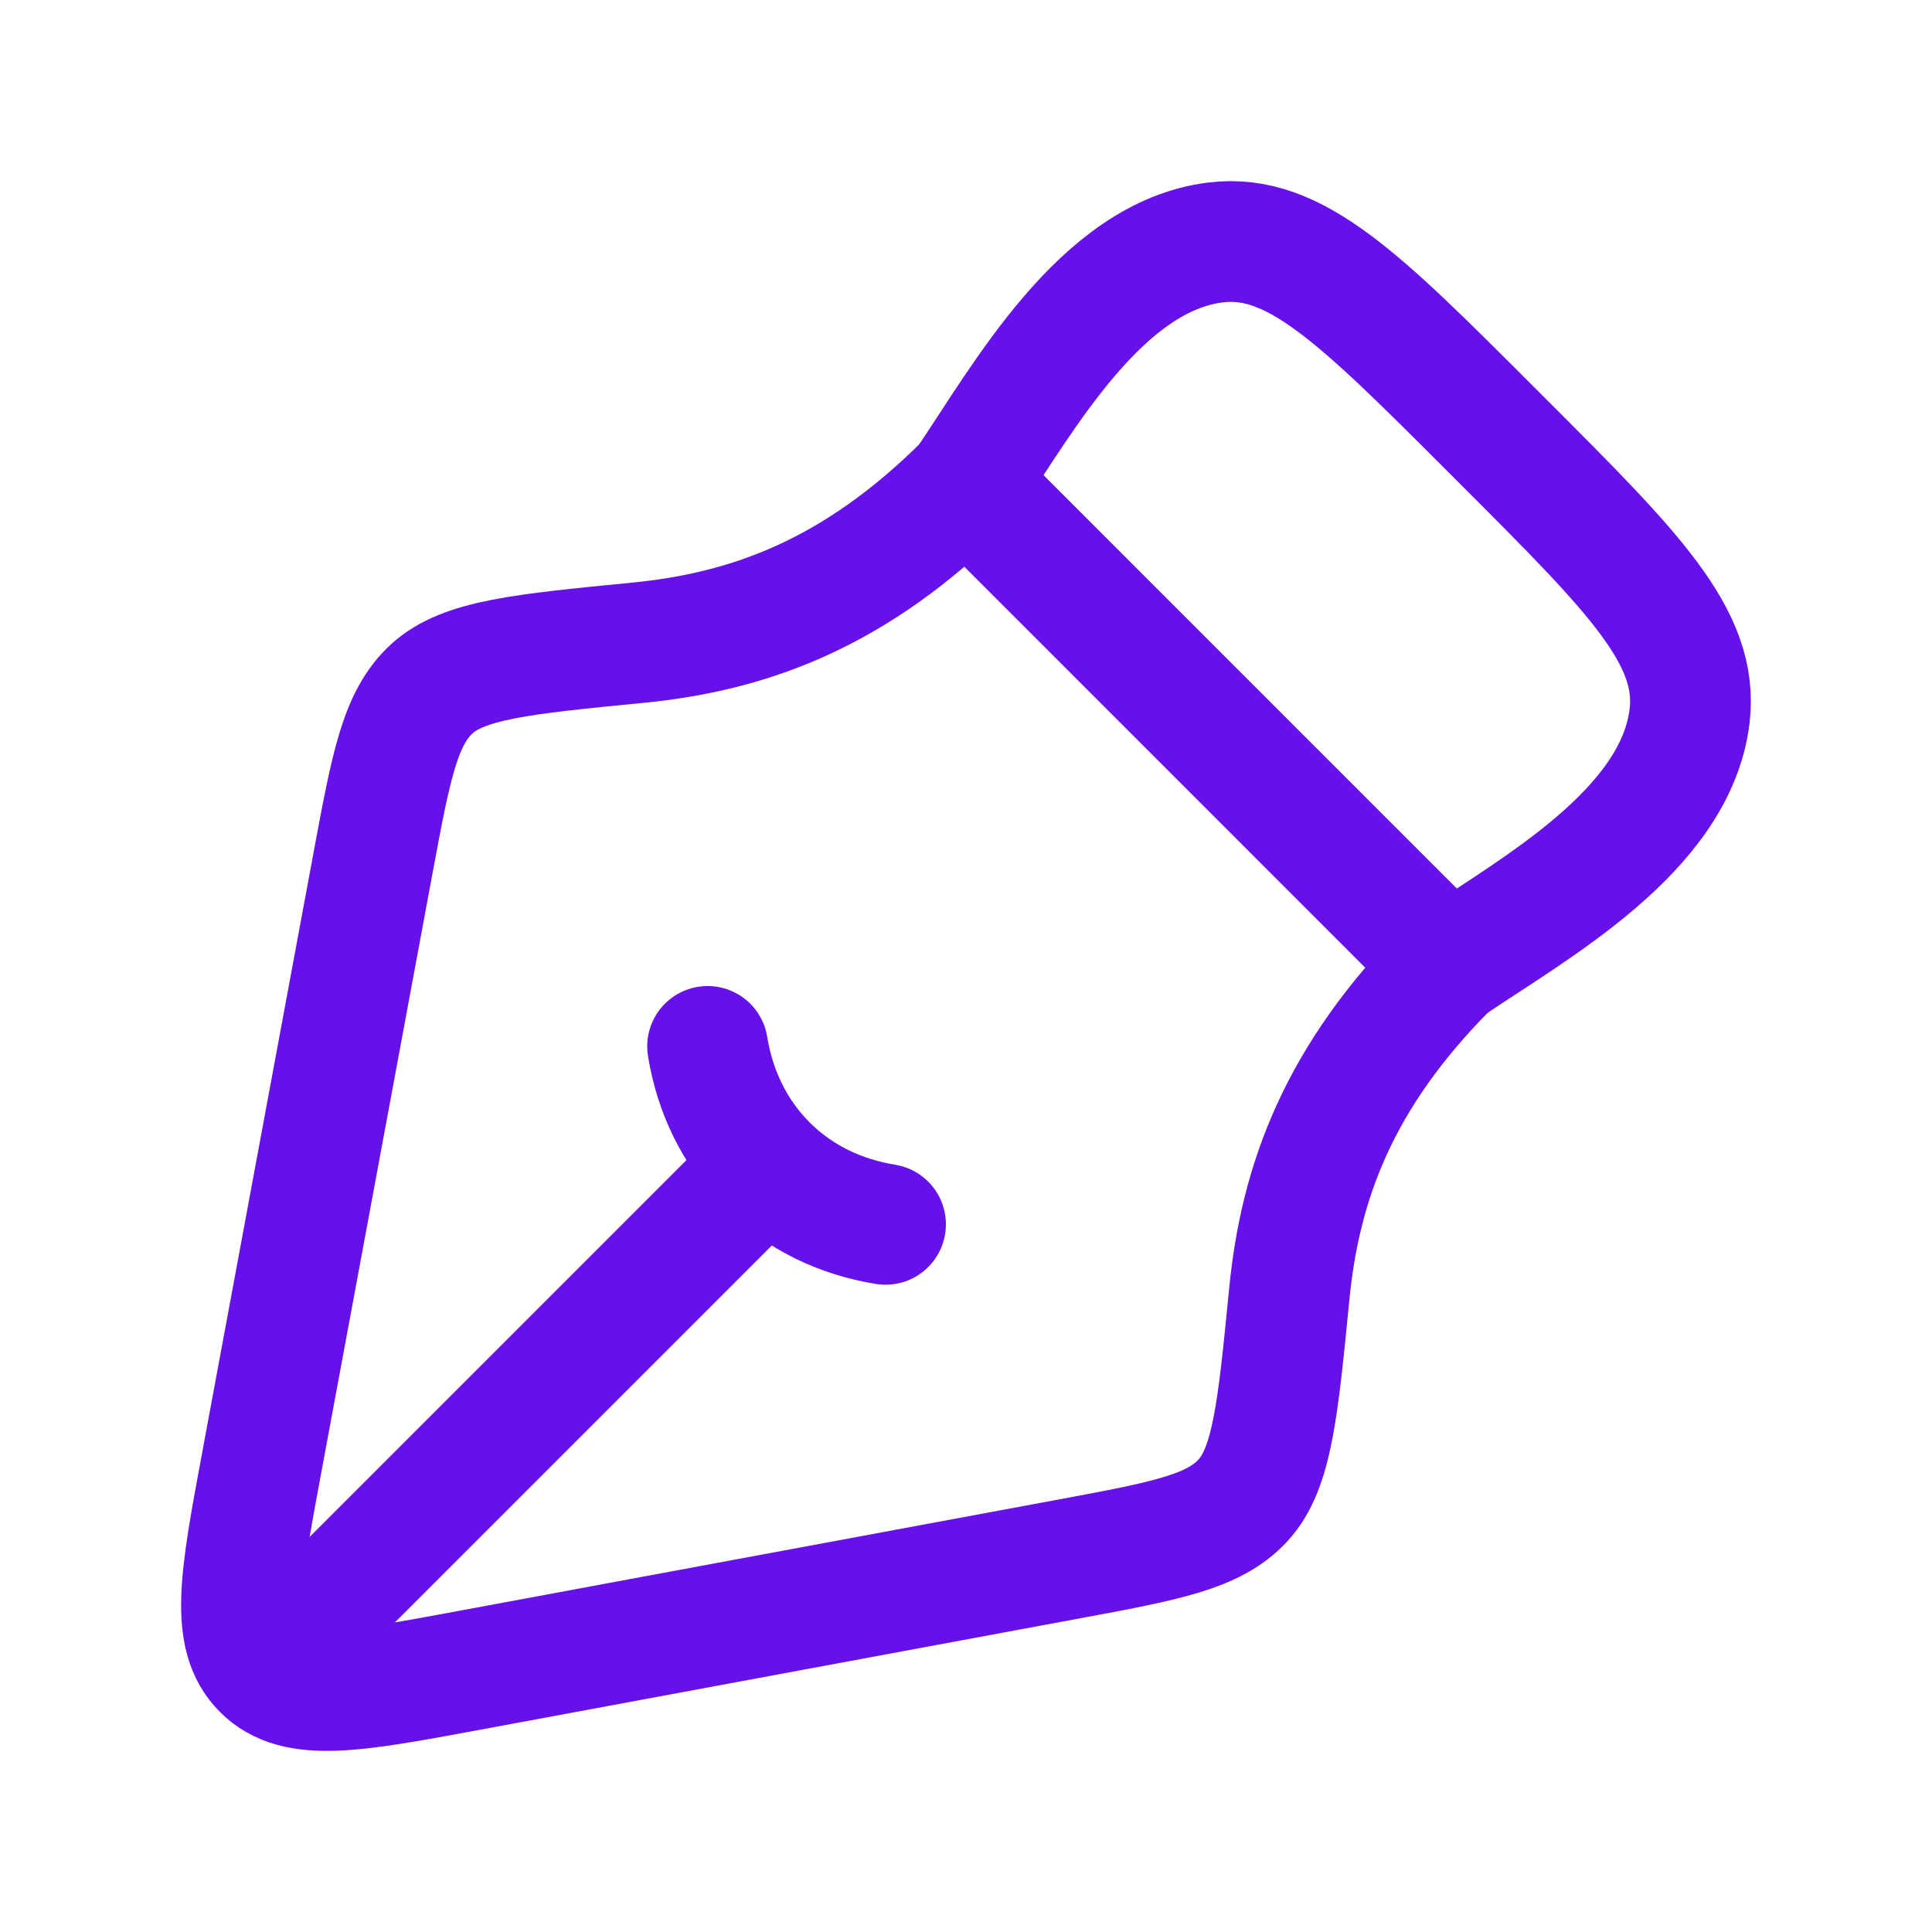 <svg width="32" height="32" viewBox="0 0 32 32" fill="none" xmlns="http://www.w3.org/2000/svg">
<path d="M17.714 25.82L7.763 27.668C5.855 28.022 4.9 28.199 4.351 27.649C3.801 27.099 3.978 26.145 4.333 24.236L6.18 14.286C6.477 12.69 6.625 11.892 7.151 11.41C7.677 10.928 8.639 10.834 10.562 10.646C12.416 10.465 14.171 9.829 16 8L24 16.001C22.171 17.83 21.535 19.583 21.354 21.438C21.165 23.361 21.071 24.323 20.589 24.849C20.107 25.375 19.309 25.523 17.714 25.82Z" stroke="#6610EA" stroke-width="2" stroke-linejoin="round"/>
<path d="M14.667 20.279C13.921 20.158 13.239 19.834 12.702 19.297M12.702 19.297C12.166 18.76 11.841 18.078 11.72 17.332M12.702 19.297L5.334 26.665" stroke="#6610EA" stroke-width="2" stroke-linecap="round"/>
<path d="M16 8C16.95 6.599 18.236 4.242 20.142 4.015C21.443 3.86 22.521 4.937 24.676 7.093L24.907 7.324C27.062 9.479 28.14 10.557 27.985 11.858C27.758 13.764 25.401 15.05 24 16" stroke="#6610EA" stroke-width="2" stroke-linejoin="round"/>
</svg>
